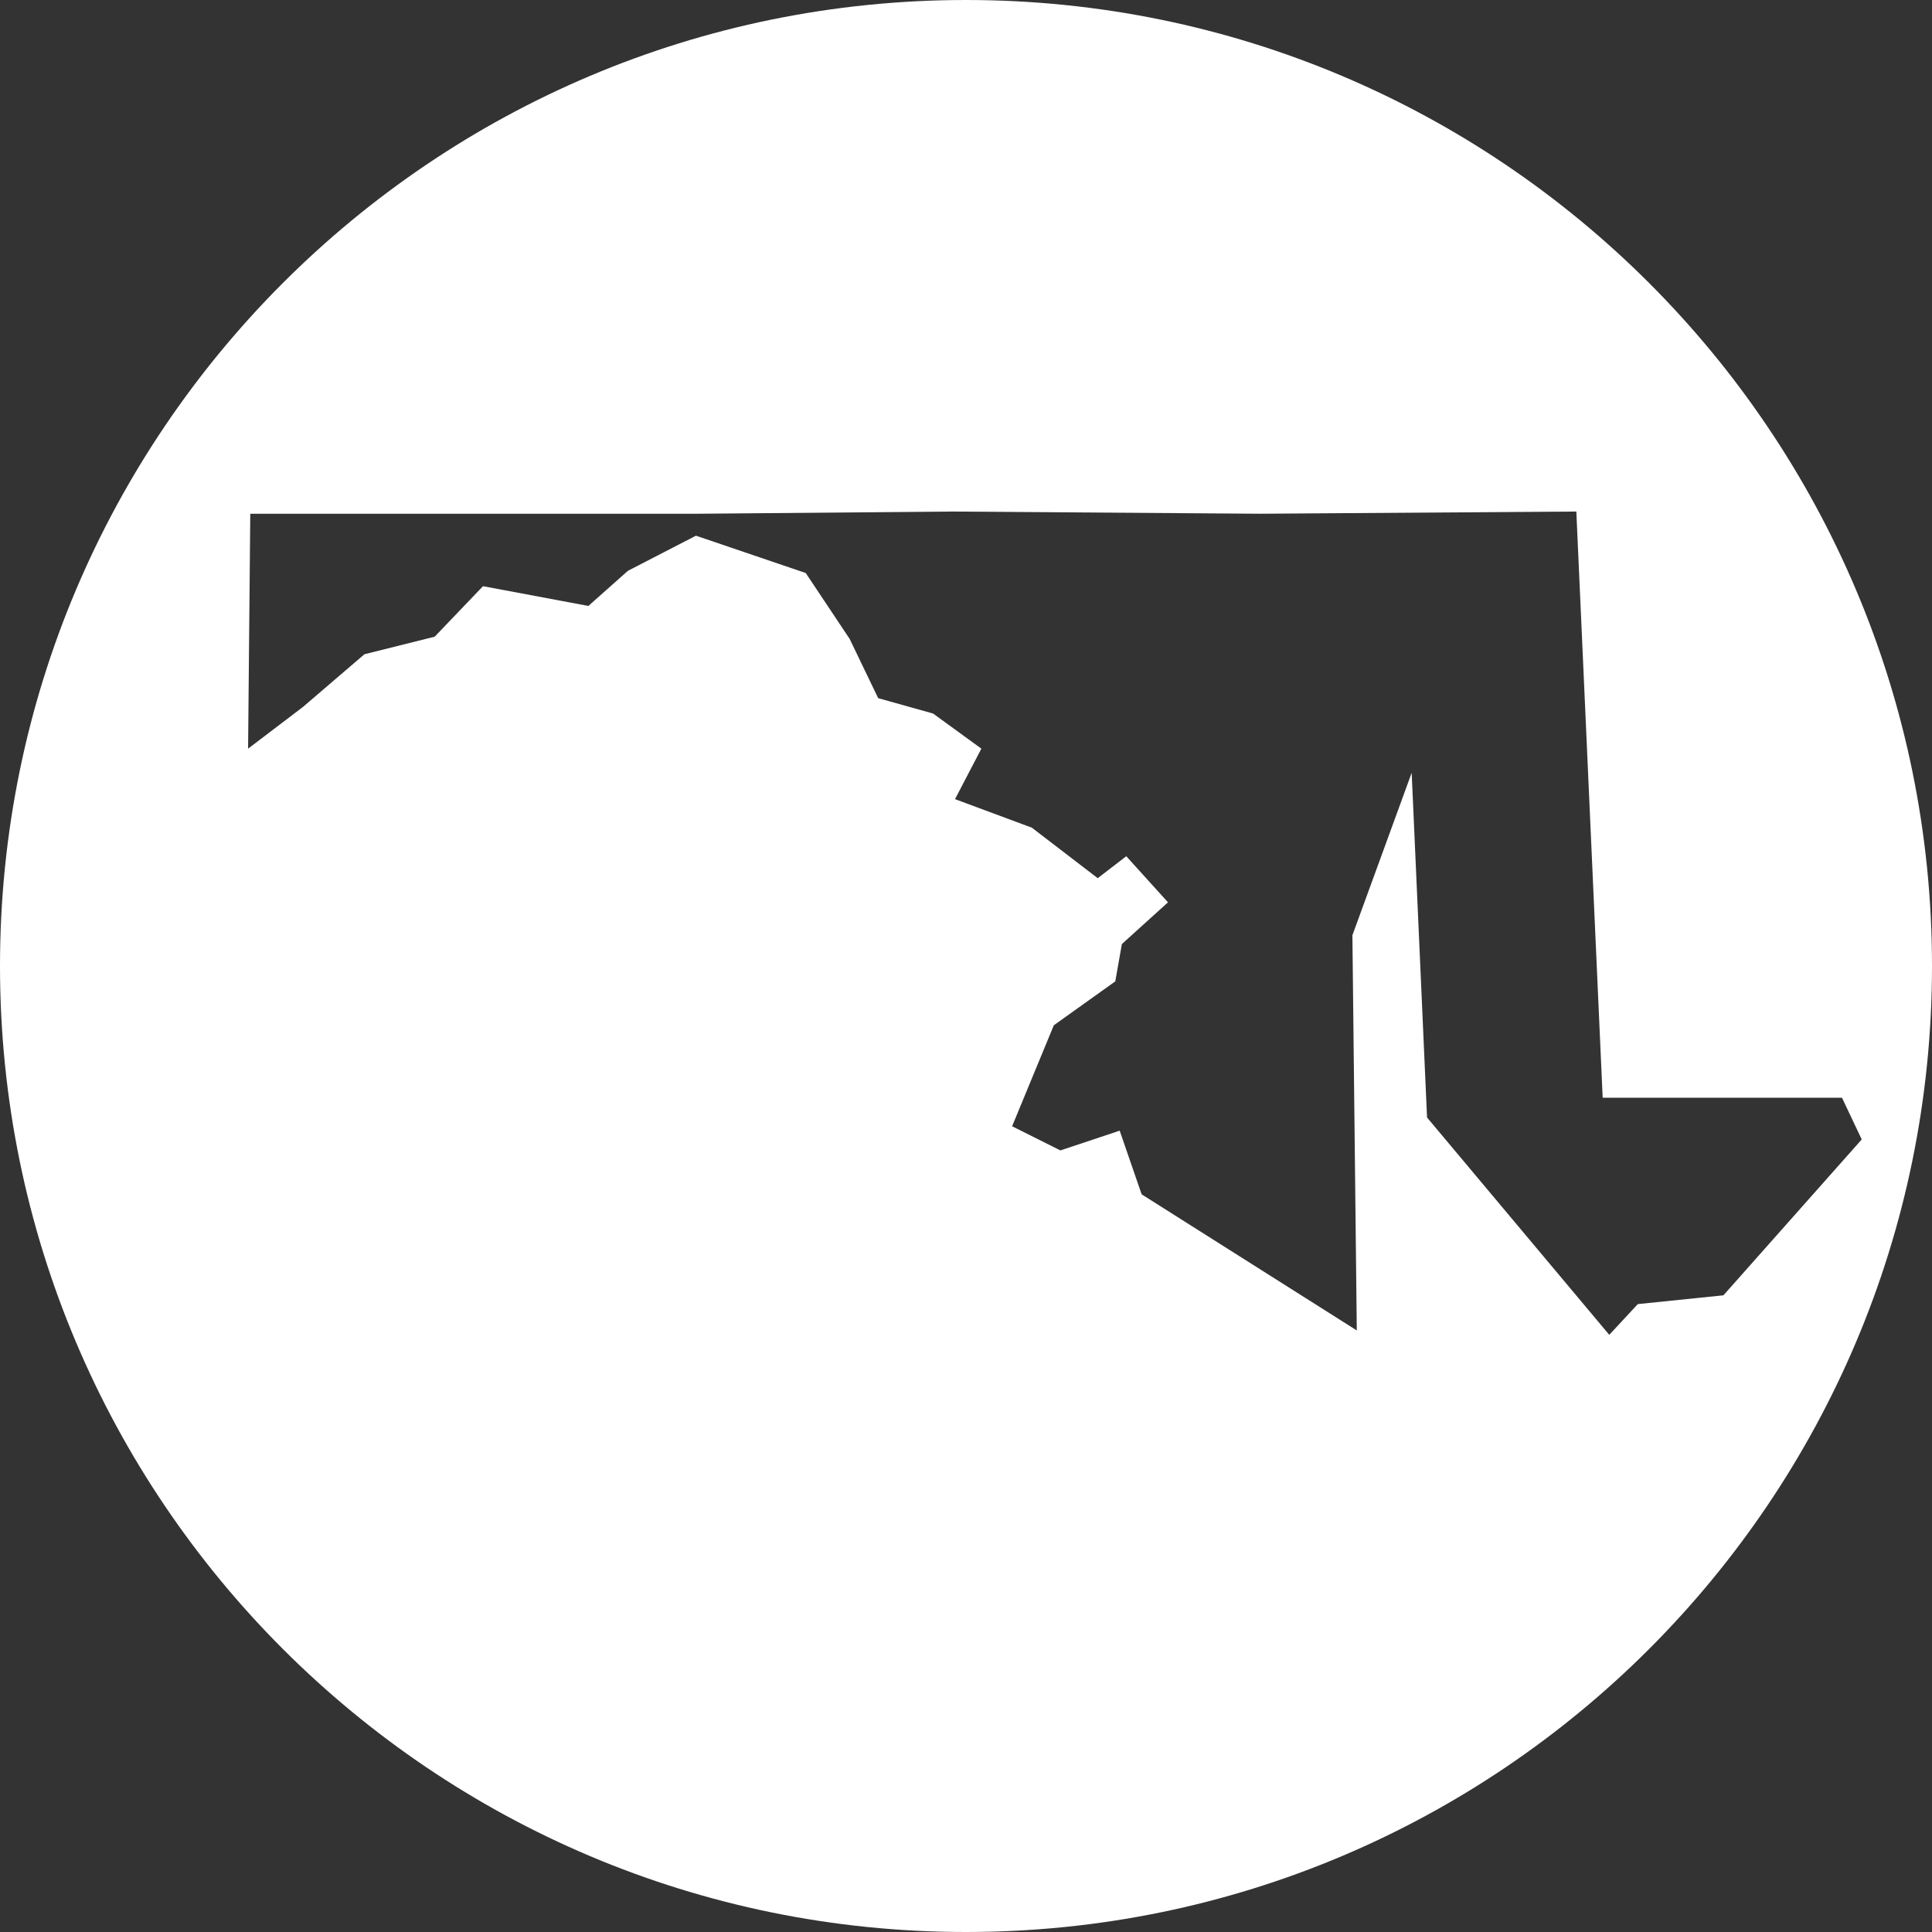 <svg xmlns="http://www.w3.org/2000/svg" xmlns:xlink="http://www.w3.org/1999/xlink" id="Layer_1" x="0px" y="0px" viewBox="0 0 88 88" style="enable-background:new 0 0 88 88;" xml:space="preserve"><rect x="0" y="0" width="88" height="88" fill="#333333" stroke="none"/><style type="text/css">	.st0{fill:#FFFFFF;}</style><path class="st0" d="M44,0C19.7,0,0,19.7,0,44s19.7,44,44,44s44-19.7,44-44S68.3,0,44,0z M74.6,59.4l-1.3,1.4L65,50.9l-0.7-15.7 l-2.7,7.4l0.2,18l-9.8-6.2l-1-2.9l-2.7,0.9l-2.2-1.1l1.9-4.6l2.8-2l0.3-1.7l2.1-1.9L51.3,39l-1.3,1l-3-2.3l-3.5-1.3l1.2-2.3 l-2.2-1.6L40,31.8l-1.3-2.7l-2-3l-5-1.7L28.6,26l-1.8,1.6L22,26.7L19.8,29l-3.2,0.8l-2.8,2.4l-2.5,1.9l0.1-10.7l15.2,0l5.2,0 l11.6-0.1l14,0.1l14.4-0.1l1.2,26.7h10.9l0.9,1.9l-6.3,7.1L74.6,59.4z"></path></svg>